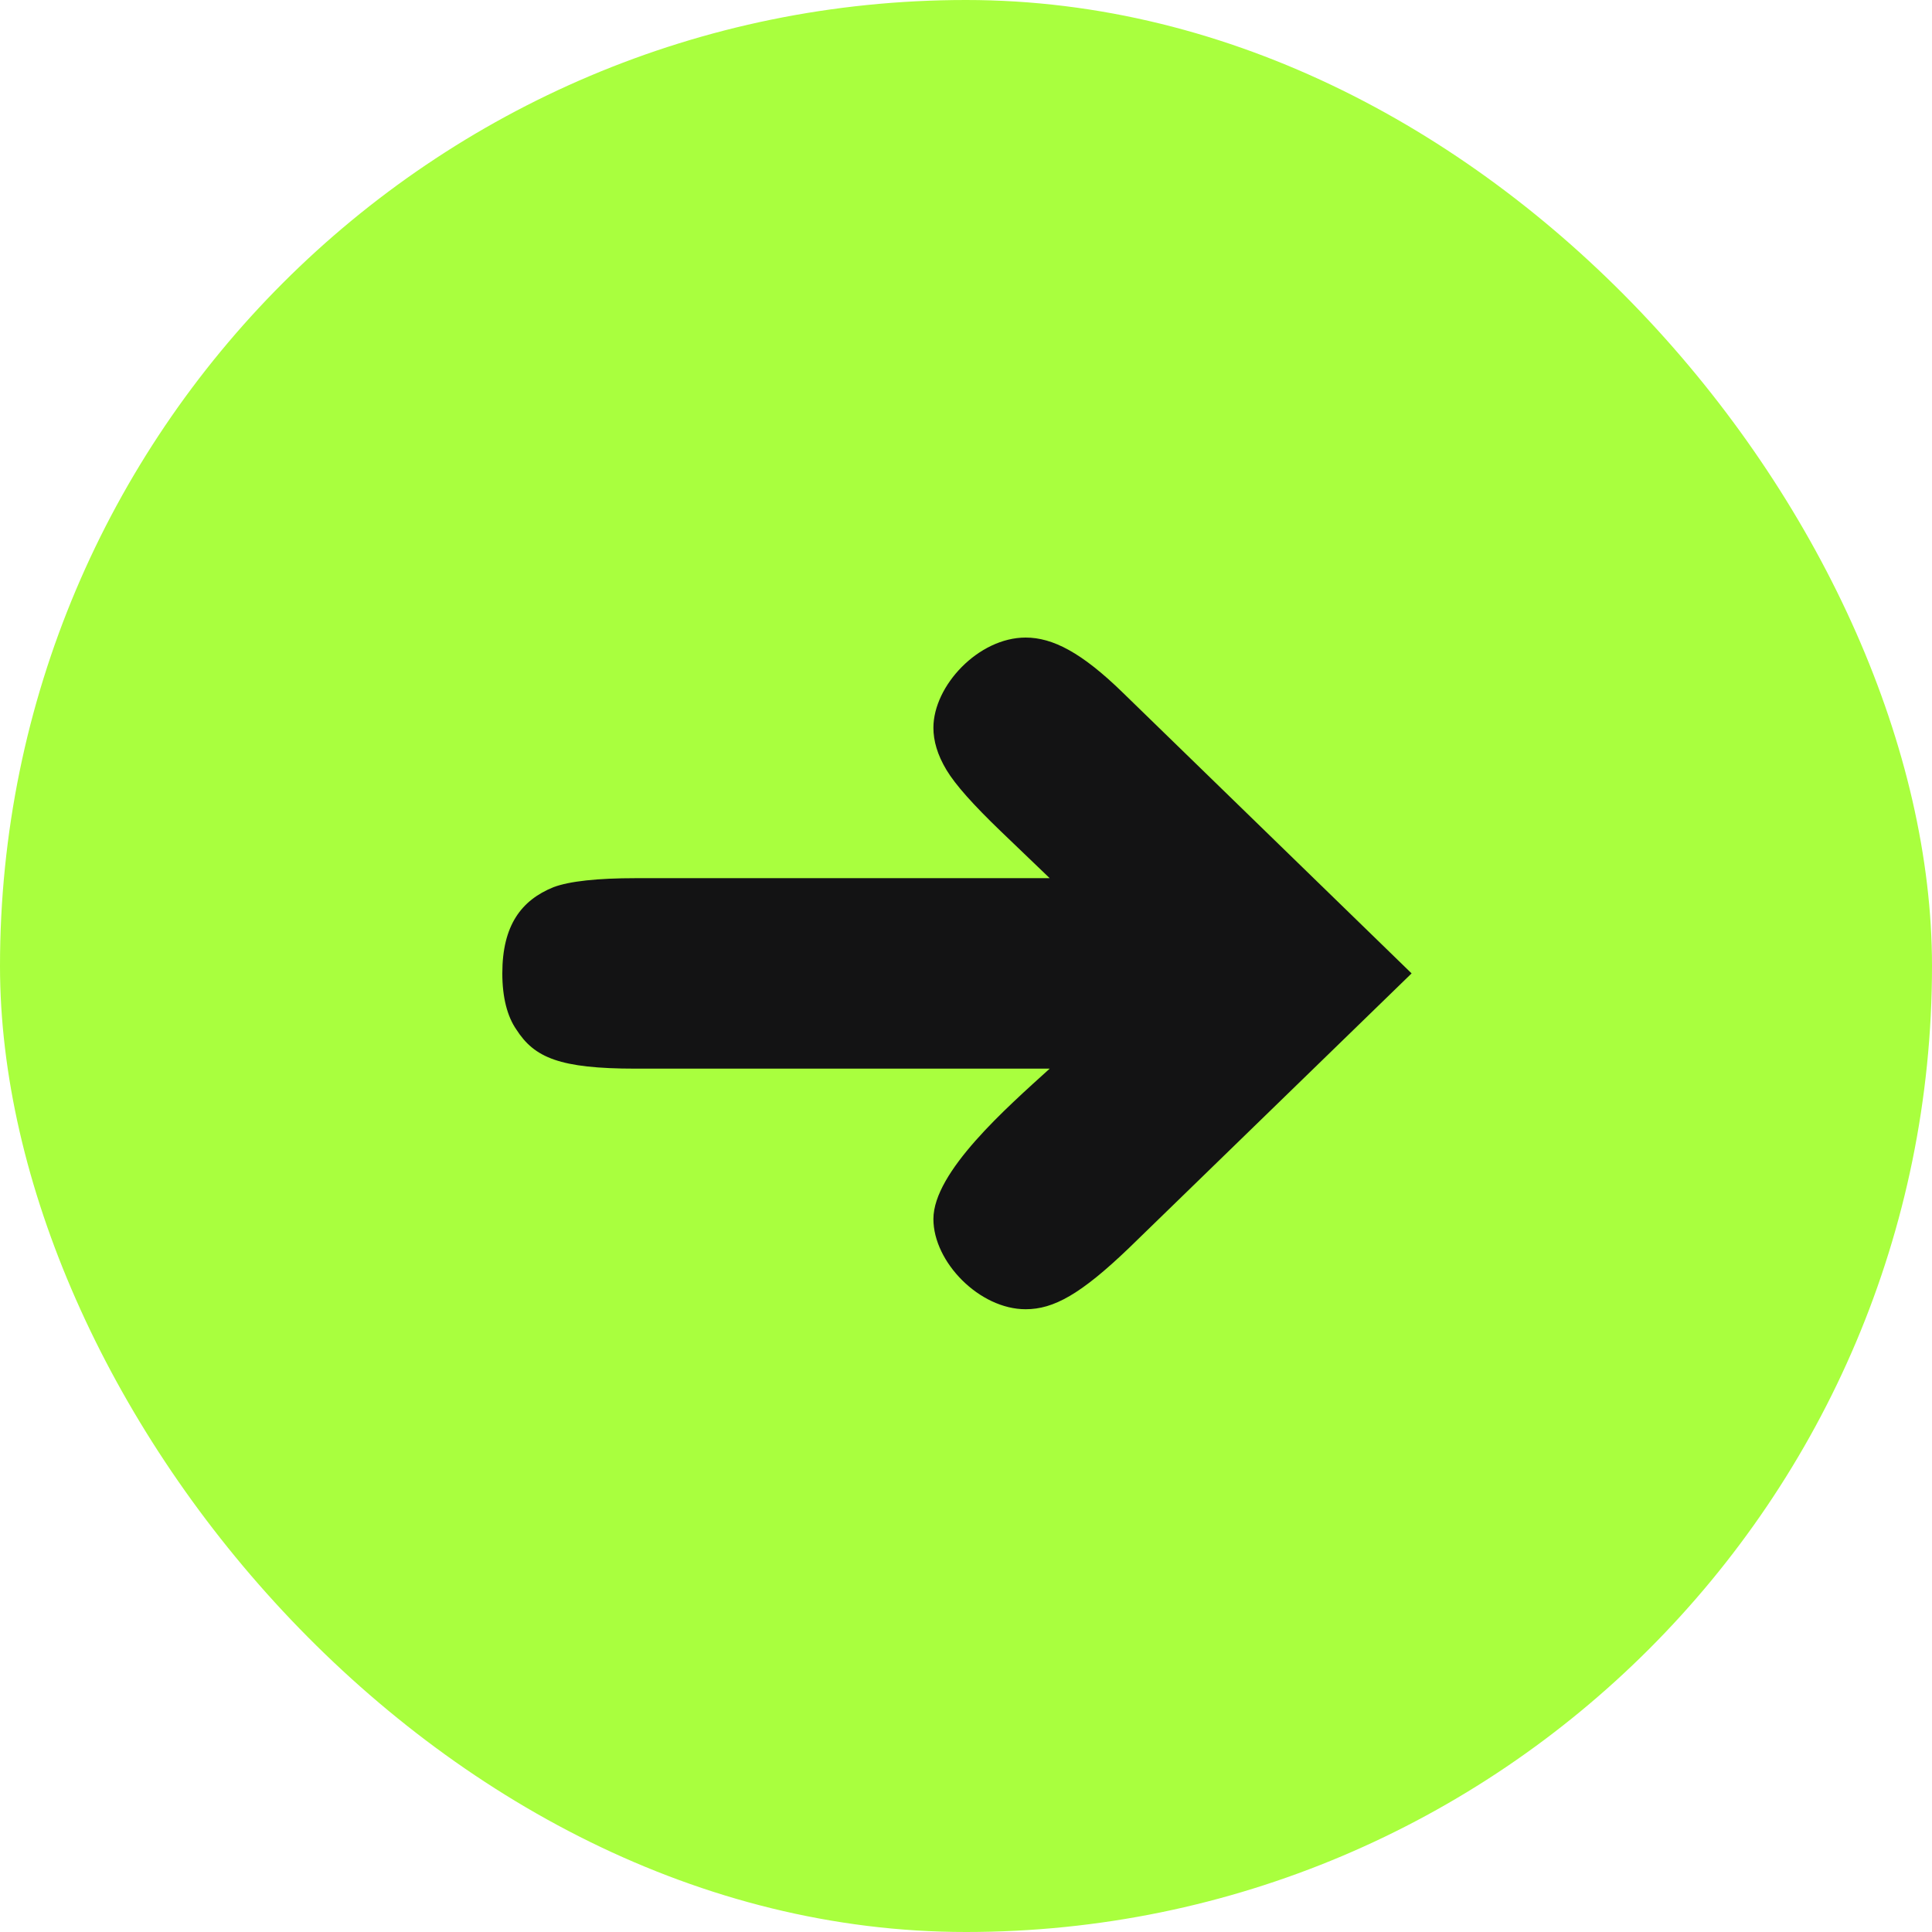 <?xml version="1.0" encoding="UTF-8"?> <svg xmlns="http://www.w3.org/2000/svg" width="100" height="100" viewBox="0 0 100 100" fill="none"><rect width="100" height="100" rx="50" fill="#A9FF3E"></rect><path d="M53.087 67.766C50.7 67.766 48.313 65.328 48.313 63.096C48.313 60.657 52.101 57.336 54.332 55.313H32.901C28.958 55.313 27.66 54.742 26.727 53.289C26.259 52.614 26 51.629 26 50.383C26 47.892 26.986 46.595 28.646 45.921C29.477 45.609 30.93 45.454 32.901 45.454H54.332L51.789 43.015C50.388 41.666 49.454 40.628 48.987 39.849C48.52 39.071 48.313 38.345 48.313 37.67C48.313 35.491 50.648 33 53.087 33C54.488 33 55.992 33.778 58.12 35.854L73.064 50.383L58.431 64.601C55.941 66.988 54.539 67.766 53.087 67.766Z" fill="#131314"></path></svg> 
